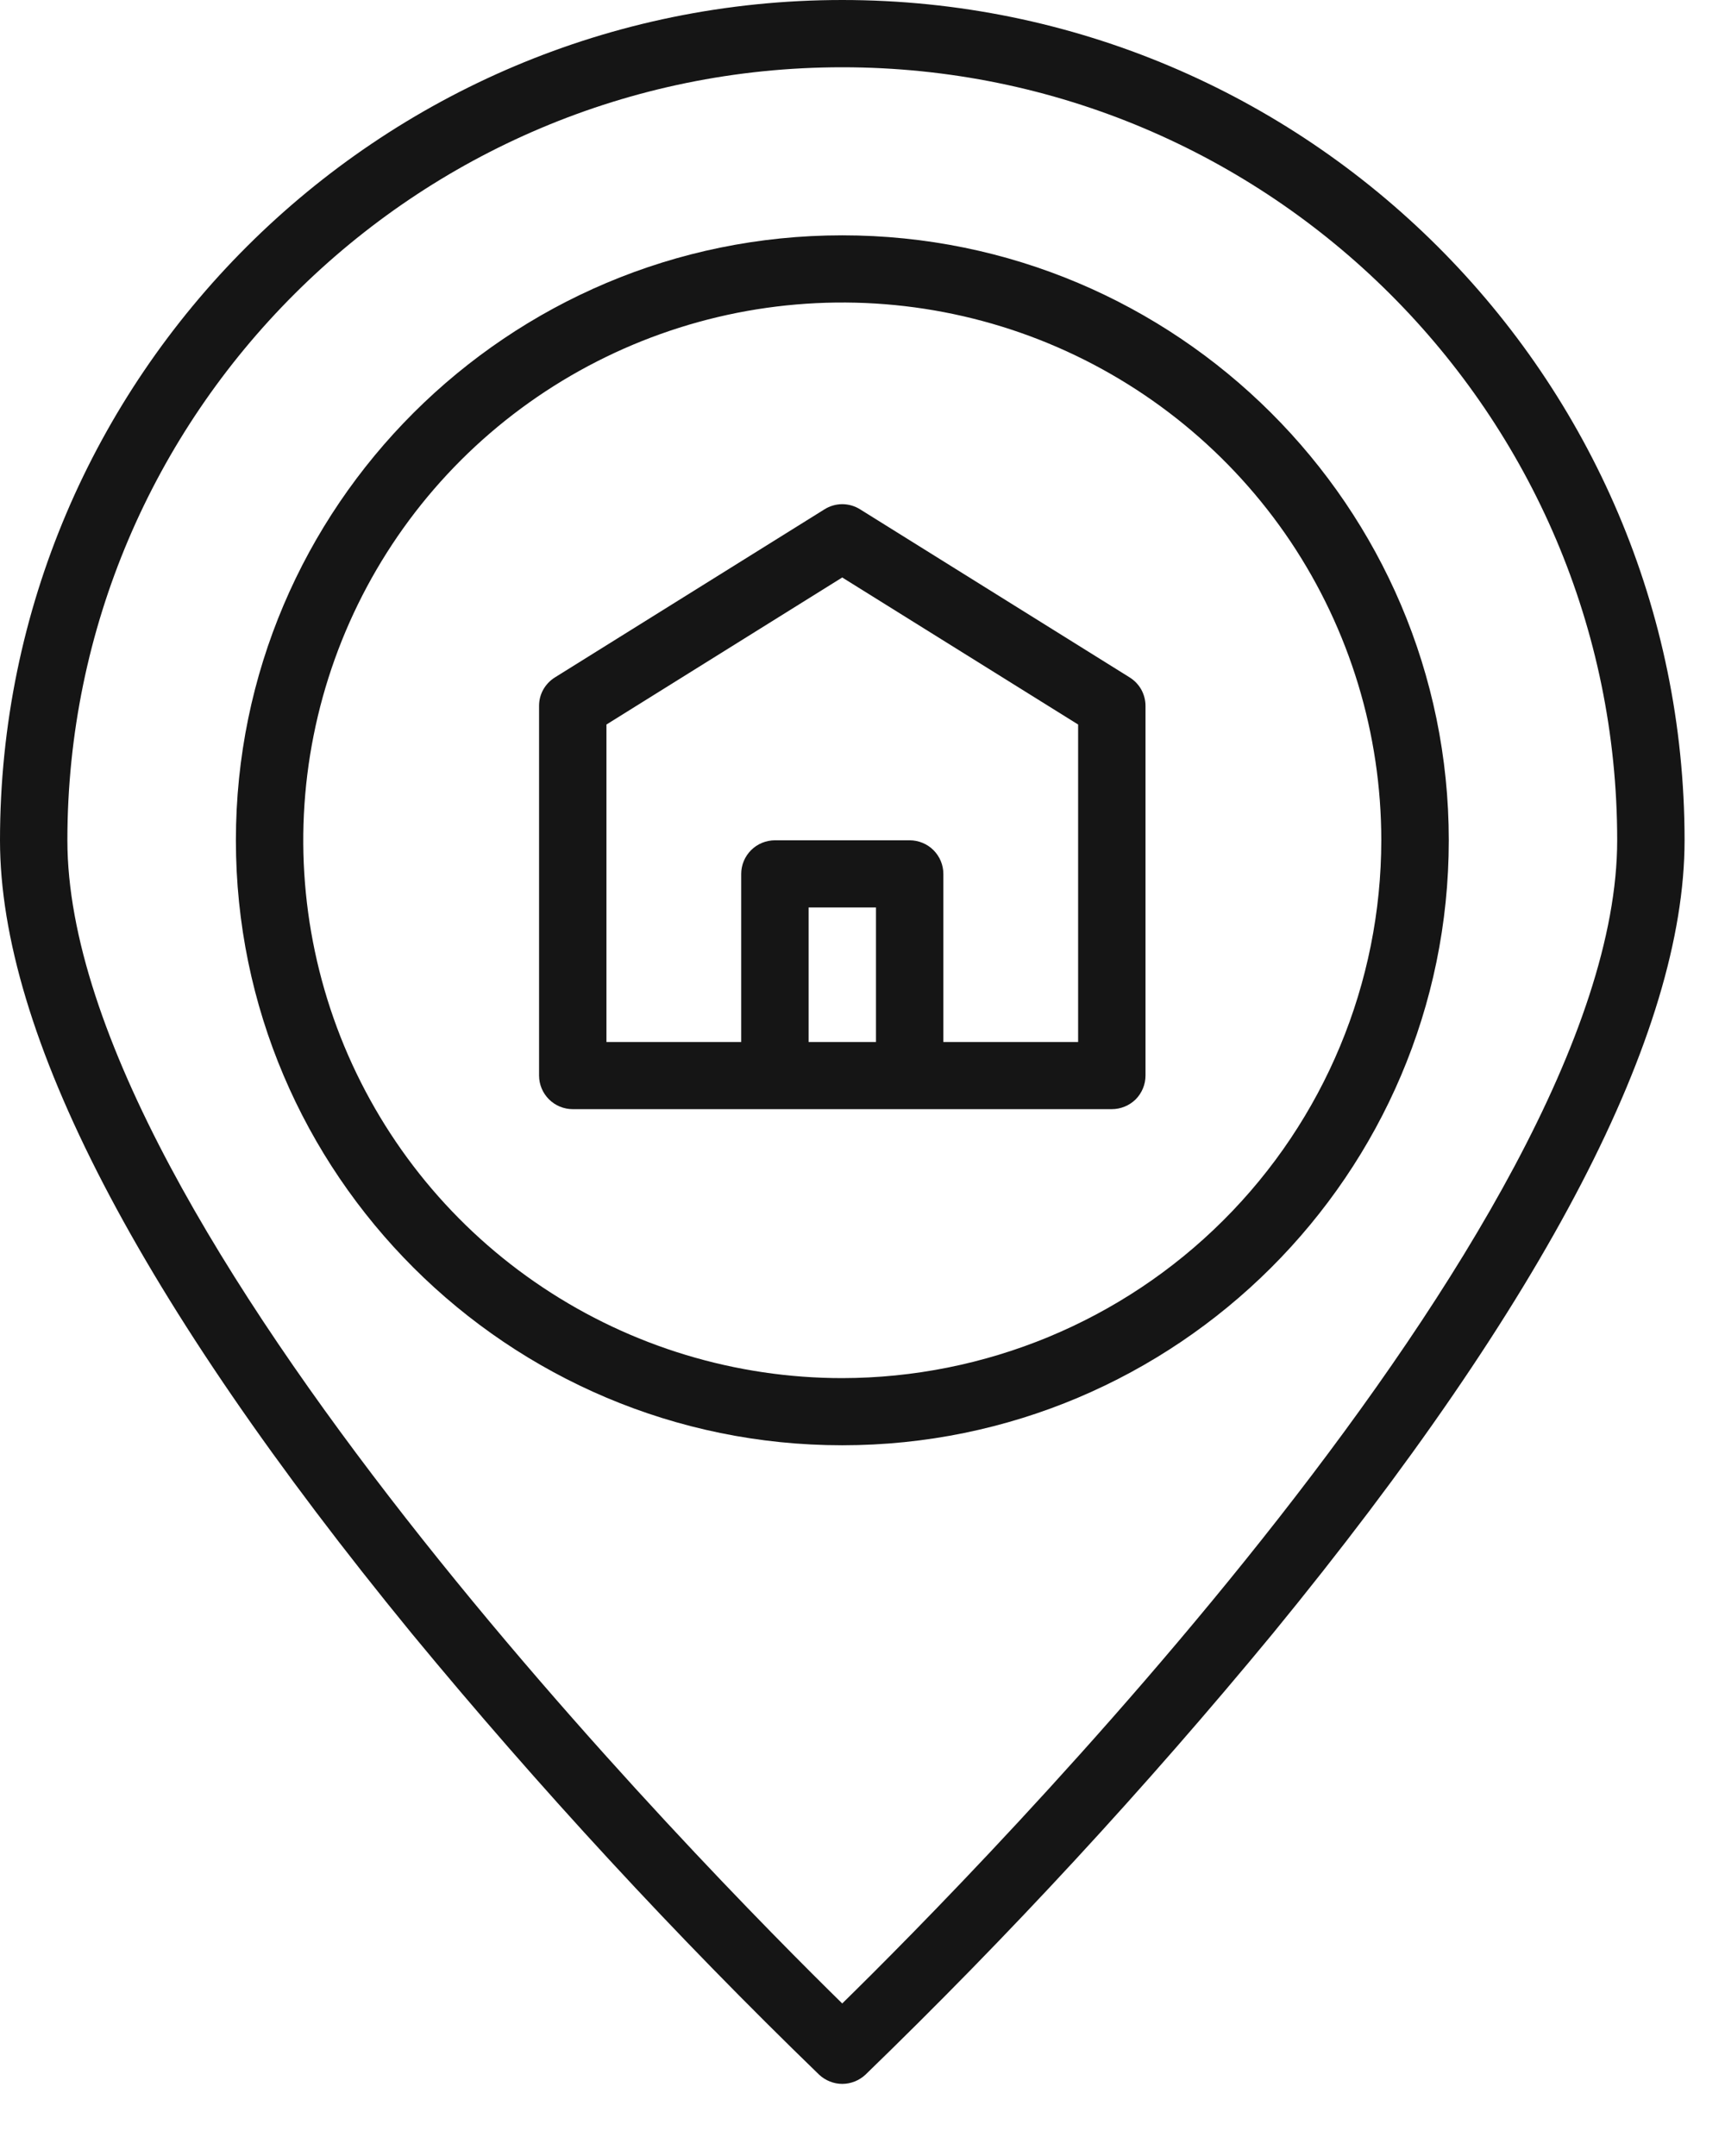 <?xml version="1.0" encoding="UTF-8"?> <svg xmlns="http://www.w3.org/2000/svg" width="16" height="20" viewBox="0 0 16 20" fill="none"> <path d="M7.812 2.183C4.711 2.183 2.188 4.7 2.188 7.795C2.188 10.889 4.711 13.407 7.812 13.407C10.914 13.407 13.438 10.889 13.438 7.795C13.438 4.7 10.914 2.183 7.812 2.183ZM7.812 12.784C6.824 12.784 5.857 12.491 5.035 11.943C4.212 11.395 3.572 10.616 3.193 9.704C2.815 8.792 2.716 7.789 2.909 6.822C3.102 5.854 3.578 4.965 4.277 4.267C4.976 3.57 5.867 3.095 6.837 2.902C7.807 2.71 8.812 2.808 9.726 3.186C10.639 3.564 11.42 4.203 11.97 5.023C12.519 5.844 12.812 6.808 12.812 7.795C12.811 9.118 12.284 10.386 11.346 11.321C10.409 12.256 9.138 12.782 7.812 12.784V12.784Z" fill="#151515"></path> <path d="M7.812 0C3.505 0 0 3.497 0 7.795C0 9.582 1.286 12.059 3.82 15.154C5.002 16.587 6.263 17.953 7.598 19.246C7.656 19.3 7.733 19.331 7.812 19.331C7.892 19.331 7.969 19.3 8.027 19.246C9.362 17.953 10.623 16.587 11.805 15.154C14.339 12.059 15.625 9.582 15.625 7.795C15.625 3.497 12.12 0 7.812 0V0ZM7.812 18.585C6.595 17.392 0.625 11.362 0.625 7.795C0.625 3.84 3.849 0.624 7.812 0.624C11.776 0.624 15 3.84 15 7.795C15 11.361 9.03 17.392 7.812 18.585Z" fill="#151515"></path> <path d="M10.478 6.284L7.978 4.725C7.929 4.694 7.871 4.677 7.812 4.677C7.754 4.677 7.696 4.694 7.647 4.725L5.147 6.284C5.102 6.312 5.065 6.351 5.039 6.397C5.013 6.443 5 6.495 5 6.548V9.977C5 10.06 5.033 10.139 5.092 10.198C5.15 10.256 5.23 10.289 5.312 10.289H10.312C10.395 10.289 10.475 10.256 10.534 10.198C10.592 10.139 10.625 10.06 10.625 9.977V6.548C10.625 6.495 10.611 6.443 10.586 6.397C10.56 6.351 10.523 6.312 10.478 6.284V6.284ZM8.125 9.666H7.5V8.418H8.125V9.666ZM10 9.666H8.75V8.107C8.75 8.024 8.717 7.945 8.658 7.886C8.6 7.828 8.52 7.795 8.438 7.795H7.188C7.105 7.795 7.025 7.828 6.967 7.886C6.908 7.945 6.875 8.024 6.875 8.107V9.666H5.625V6.721L7.812 5.357L10 6.721V9.666Z" fill="#151515"></path> </svg> 